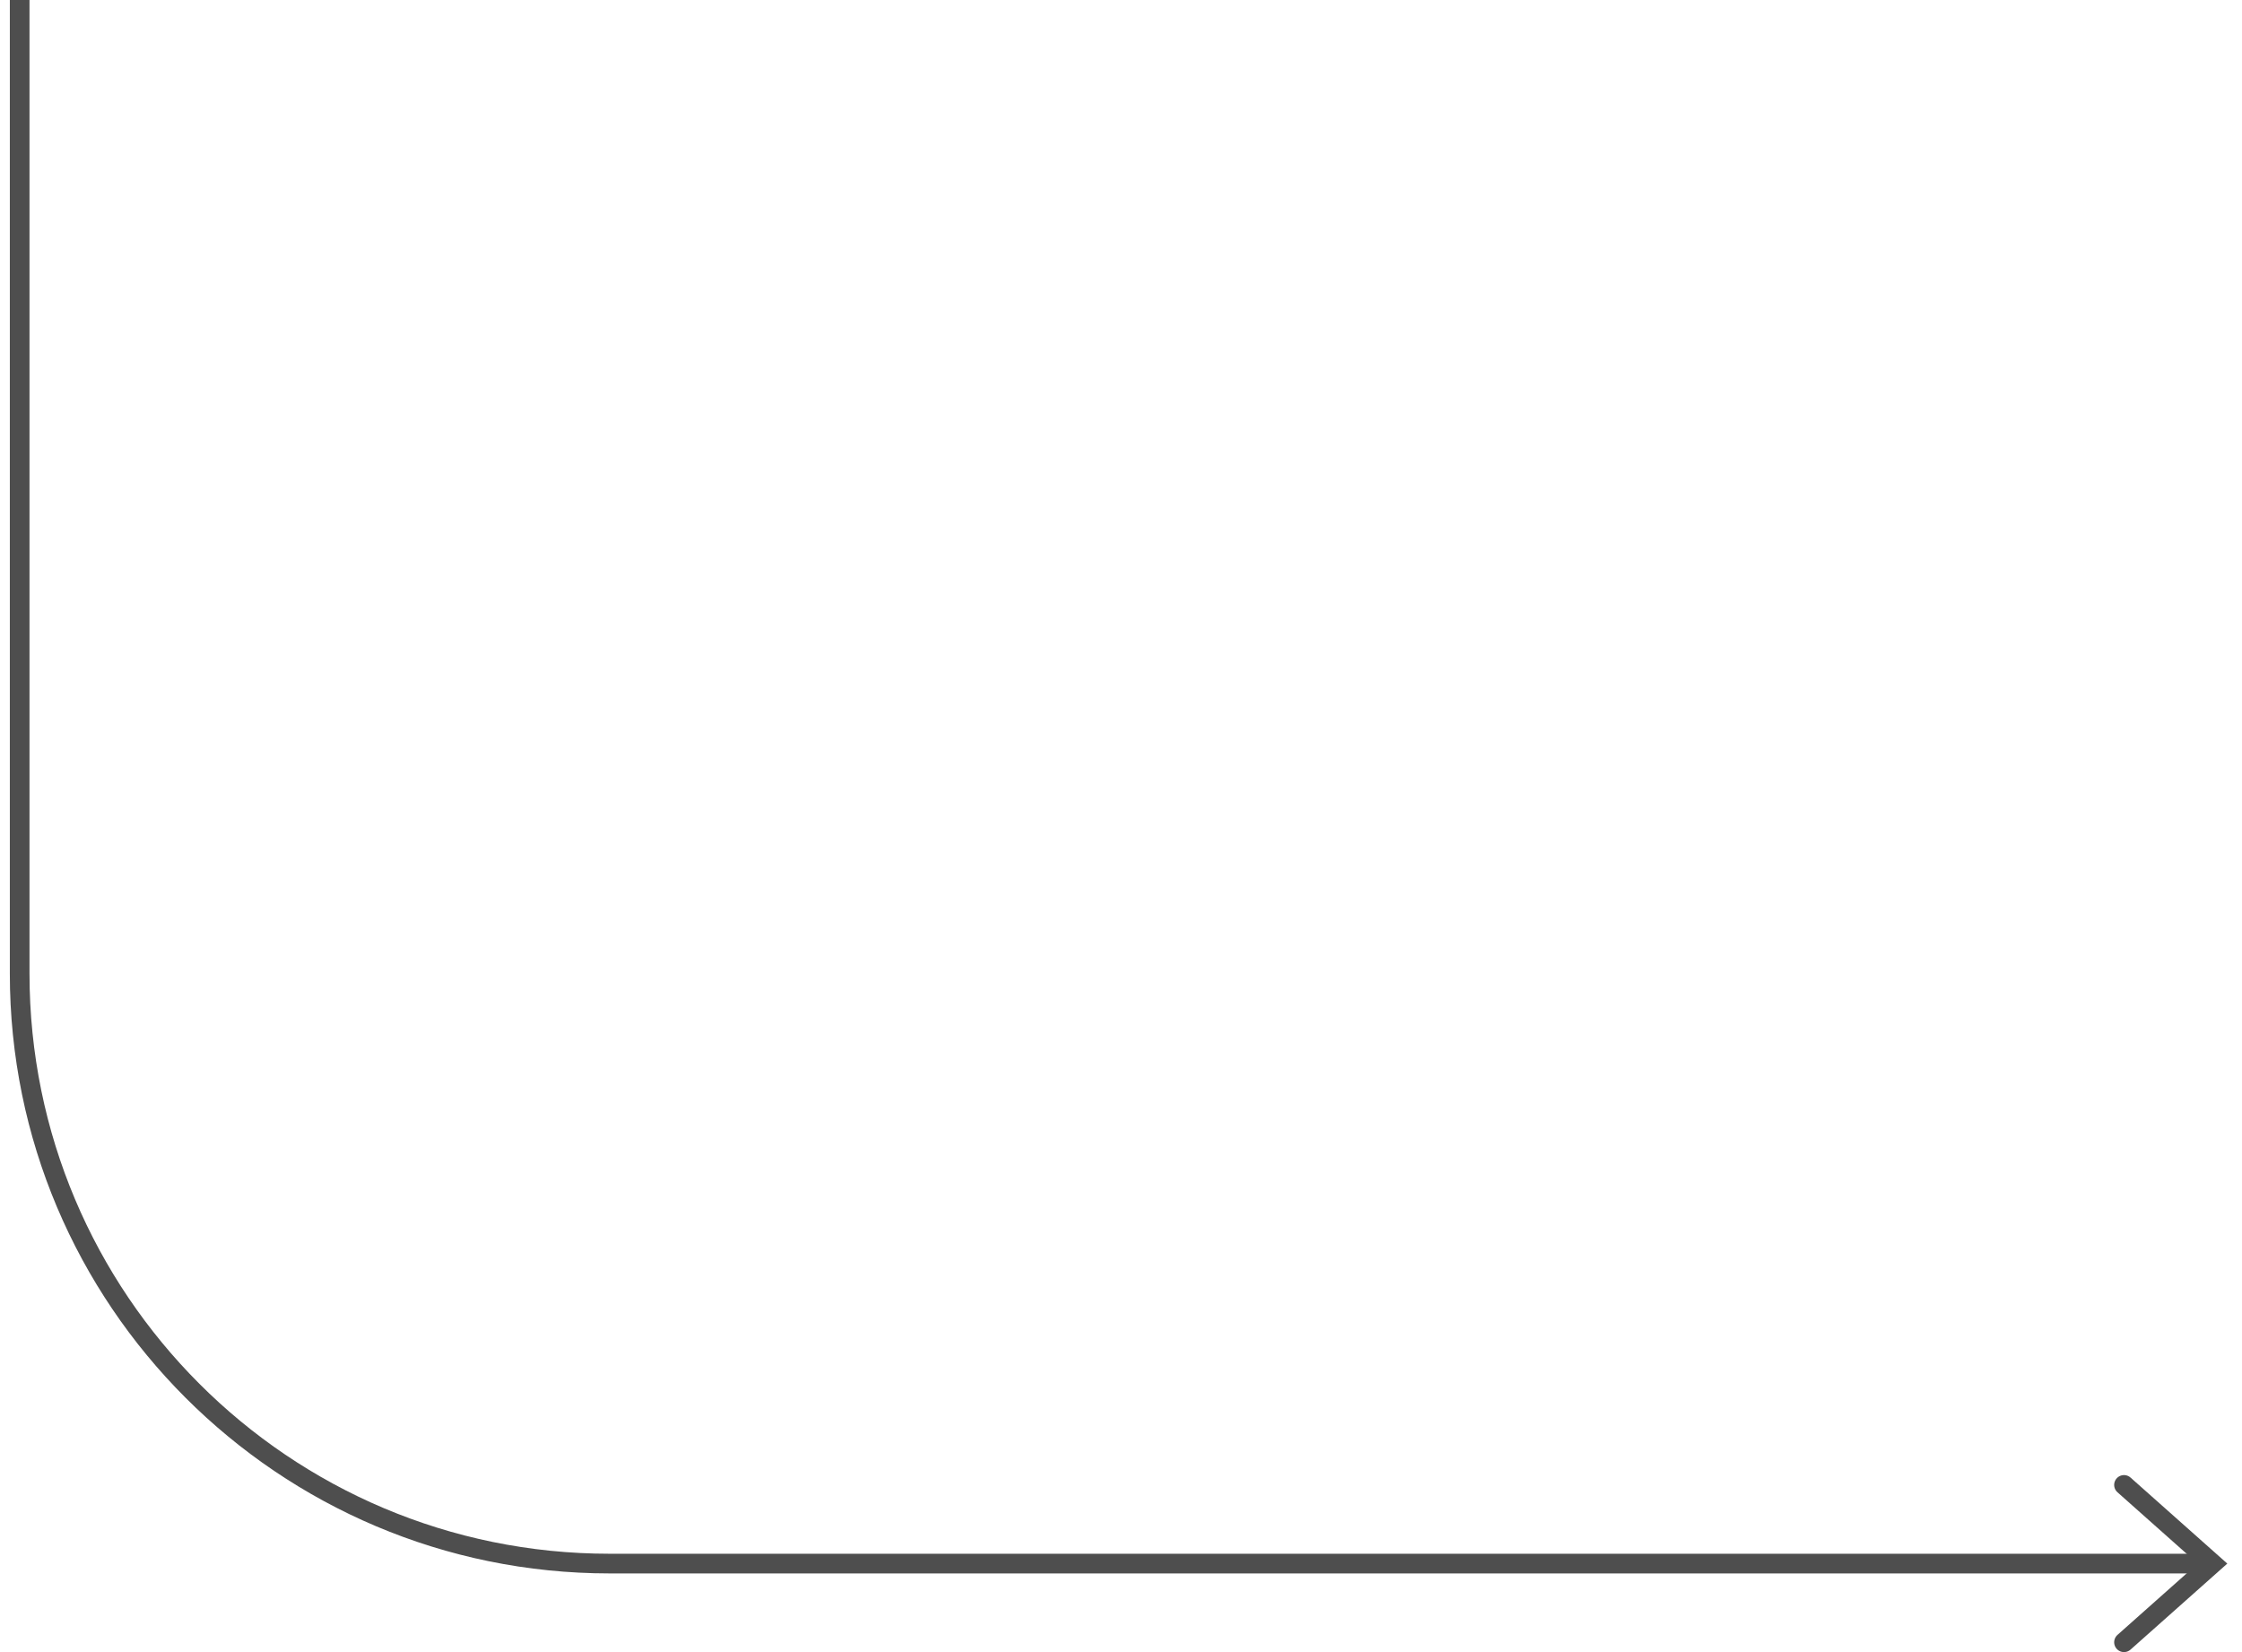 <?xml version="1.0" encoding="UTF-8"?> <svg xmlns="http://www.w3.org/2000/svg" width="114" height="84" viewBox="0 0 114 84" fill="none"><path d="M108 83.5L112.5 79.5L108 75.5" stroke="#4E4E4E" stroke-linecap="round"></path><path d="M1 0L1 49.5C1 66.069 14.431 79.5 31 79.5H112" stroke="#4E4E4E"></path></svg> 